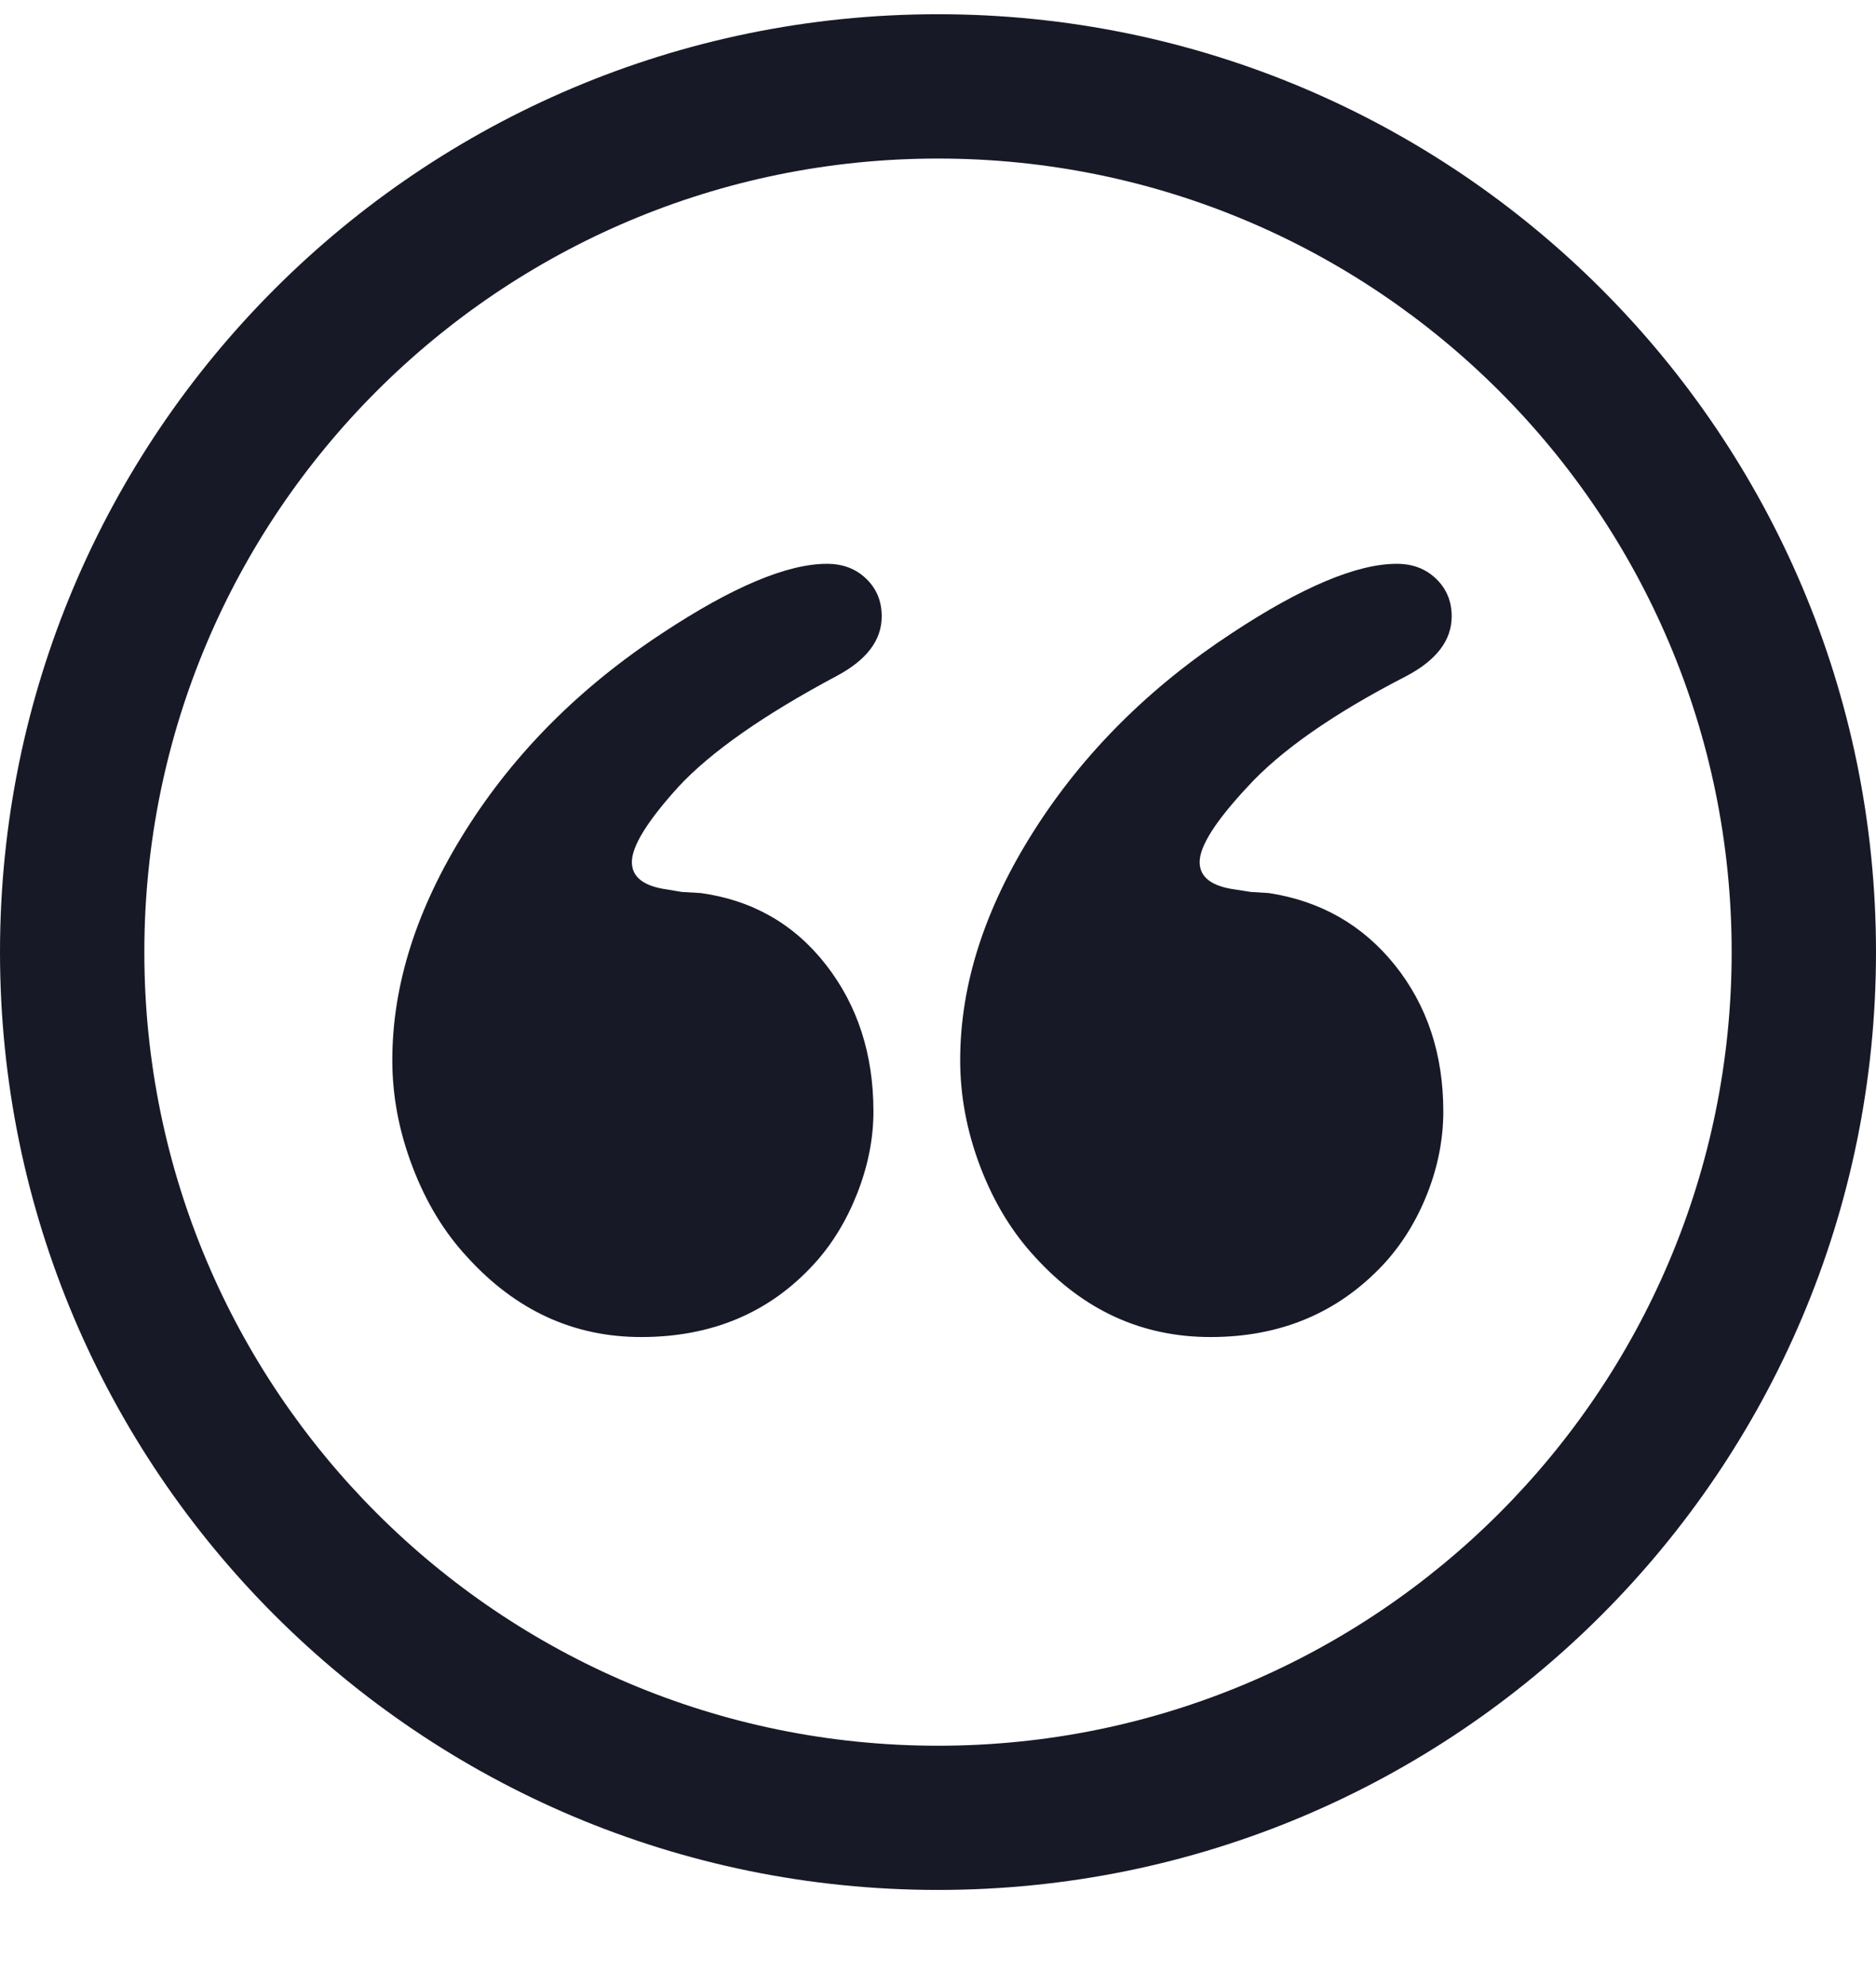 <svg width="17" height="18" viewBox="0 0 17 18" fill="none" xmlns="http://www.w3.org/2000/svg">
<path d="M8.5 0.129C3.805 0.129 0 3.935 0 8.629C0 13.324 3.805 17.129 8.5 17.129C13.195 17.129 17 13.324 17 8.629C17 3.935 13.195 0.129 8.5 0.129ZM8.5 15.822C4.528 15.822 1.308 12.601 1.308 8.629C1.308 4.657 4.528 1.437 8.5 1.437C12.472 1.437 15.692 4.657 15.692 8.629C15.692 12.601 12.472 15.822 8.5 15.822ZM7.579 6.128C7.853 5.983 7.99 5.803 7.99 5.586C7.99 5.45 7.944 5.336 7.85 5.246C7.757 5.155 7.638 5.11 7.494 5.11C7.133 5.11 6.637 5.319 6.004 5.737C5.256 6.228 4.661 6.824 4.219 7.527C3.777 8.23 3.555 8.924 3.555 9.609C3.555 9.934 3.616 10.256 3.739 10.577C3.861 10.898 4.026 11.169 4.235 11.394C4.674 11.877 5.199 12.118 5.81 12.118C6.45 12.118 6.972 11.898 7.375 11.458C7.54 11.278 7.671 11.063 7.769 10.814C7.866 10.565 7.915 10.319 7.915 10.074C7.915 9.554 7.771 9.111 7.484 8.743C7.197 8.375 6.818 8.159 6.351 8.094L6.179 8.084L6.049 8.062C5.834 8.033 5.726 7.95 5.726 7.813C5.726 7.669 5.866 7.442 6.147 7.132C6.44 6.816 6.918 6.481 7.579 6.128ZM12.743 6.128C13.018 5.983 13.155 5.803 13.155 5.586C13.155 5.45 13.108 5.336 13.014 5.246C12.92 5.155 12.802 5.11 12.657 5.11C12.297 5.11 11.799 5.319 11.165 5.737C10.416 6.228 9.818 6.824 9.371 7.527C8.924 8.23 8.701 8.924 8.701 9.609C8.701 9.934 8.762 10.256 8.884 10.577C9.007 10.898 9.172 11.169 9.381 11.394C9.821 11.877 10.35 12.118 10.97 12.118C11.605 12.118 12.127 11.898 12.538 11.458C12.704 11.278 12.836 11.065 12.933 10.82C13.03 10.574 13.079 10.325 13.079 10.073C13.079 9.554 12.932 9.112 12.641 8.748C12.349 8.384 11.968 8.166 11.498 8.094L11.336 8.084L11.195 8.062C10.979 8.033 10.871 7.95 10.871 7.813C10.871 7.669 11.015 7.442 11.304 7.132C11.606 6.801 12.086 6.466 12.743 6.128Z" fill="#181927"/>
</svg>

